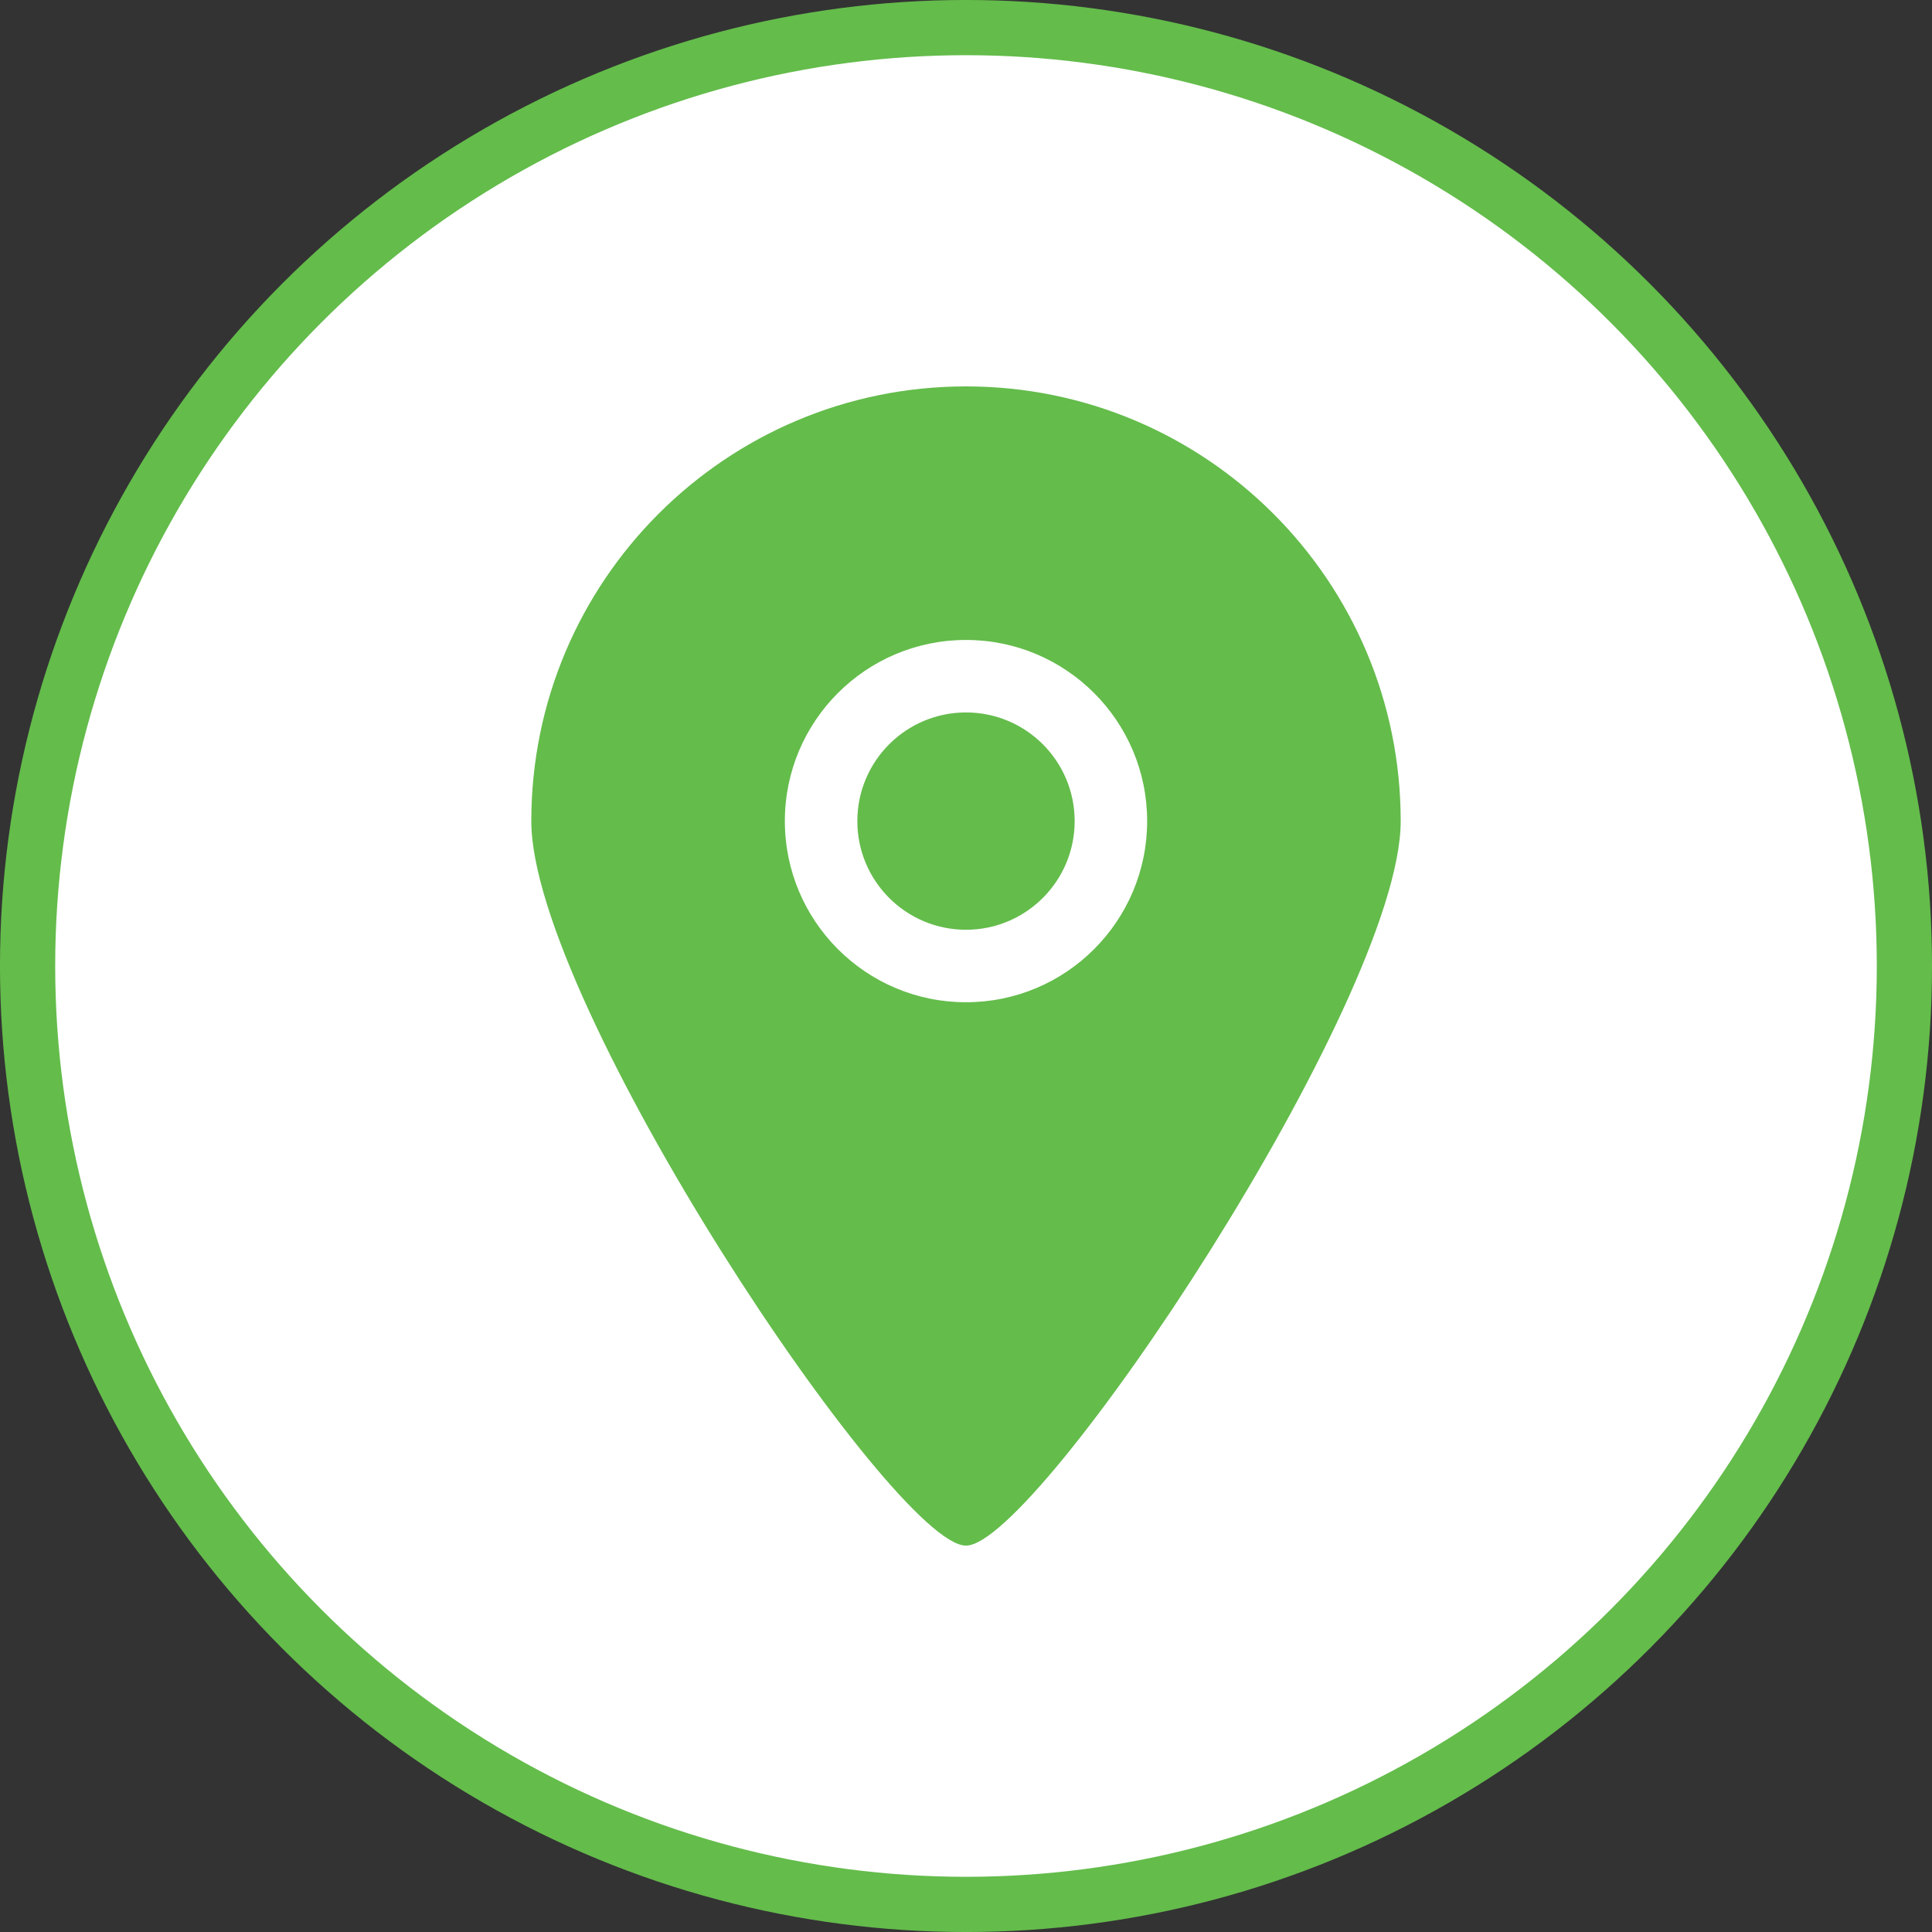<svg width="50" height="50" viewBox="0 0 50 50" fill="none" xmlns="http://www.w3.org/2000/svg">
<rect x="0" y="0" width="50" height="50" fill="#333333" stroke="none"/>
<circle cx="25" cy="25" r="24.286" fill="white" stroke="#64BC4B" stroke-width="1.429"/>
<g clip-path="url(#clip0_8868_6387)">
<path fill-rule="evenodd" clip-rule="evenodd" d="M25 18.438C23.447 18.438 22.188 19.697 22.188 21.25C22.188 22.803 23.447 24.062 25 24.062C26.553 24.062 27.812 22.803 27.812 21.25C27.812 19.697 26.553 18.438 25 18.438ZM25 25.938C22.412 25.938 20.312 23.839 20.312 21.25C20.312 18.661 22.412 16.562 25 16.562C27.588 16.562 29.688 18.661 29.688 21.25C29.688 23.839 27.588 25.938 25 25.938ZM25 10C18.787 10 13.75 15.037 13.75 21.25C13.75 25.954 23.13 40.01 25 40C26.841 40.01 36.25 25.891 36.25 21.25C36.25 15.037 31.213 10 25 10Z" fill="#64BC4B"/>
</g>
<defs>
<clipPath id="clip0_8868_6387">
<rect width="30" height="30" fill="white" transform="translate(10 10)"/>
</clipPath>
</defs>
</svg>
